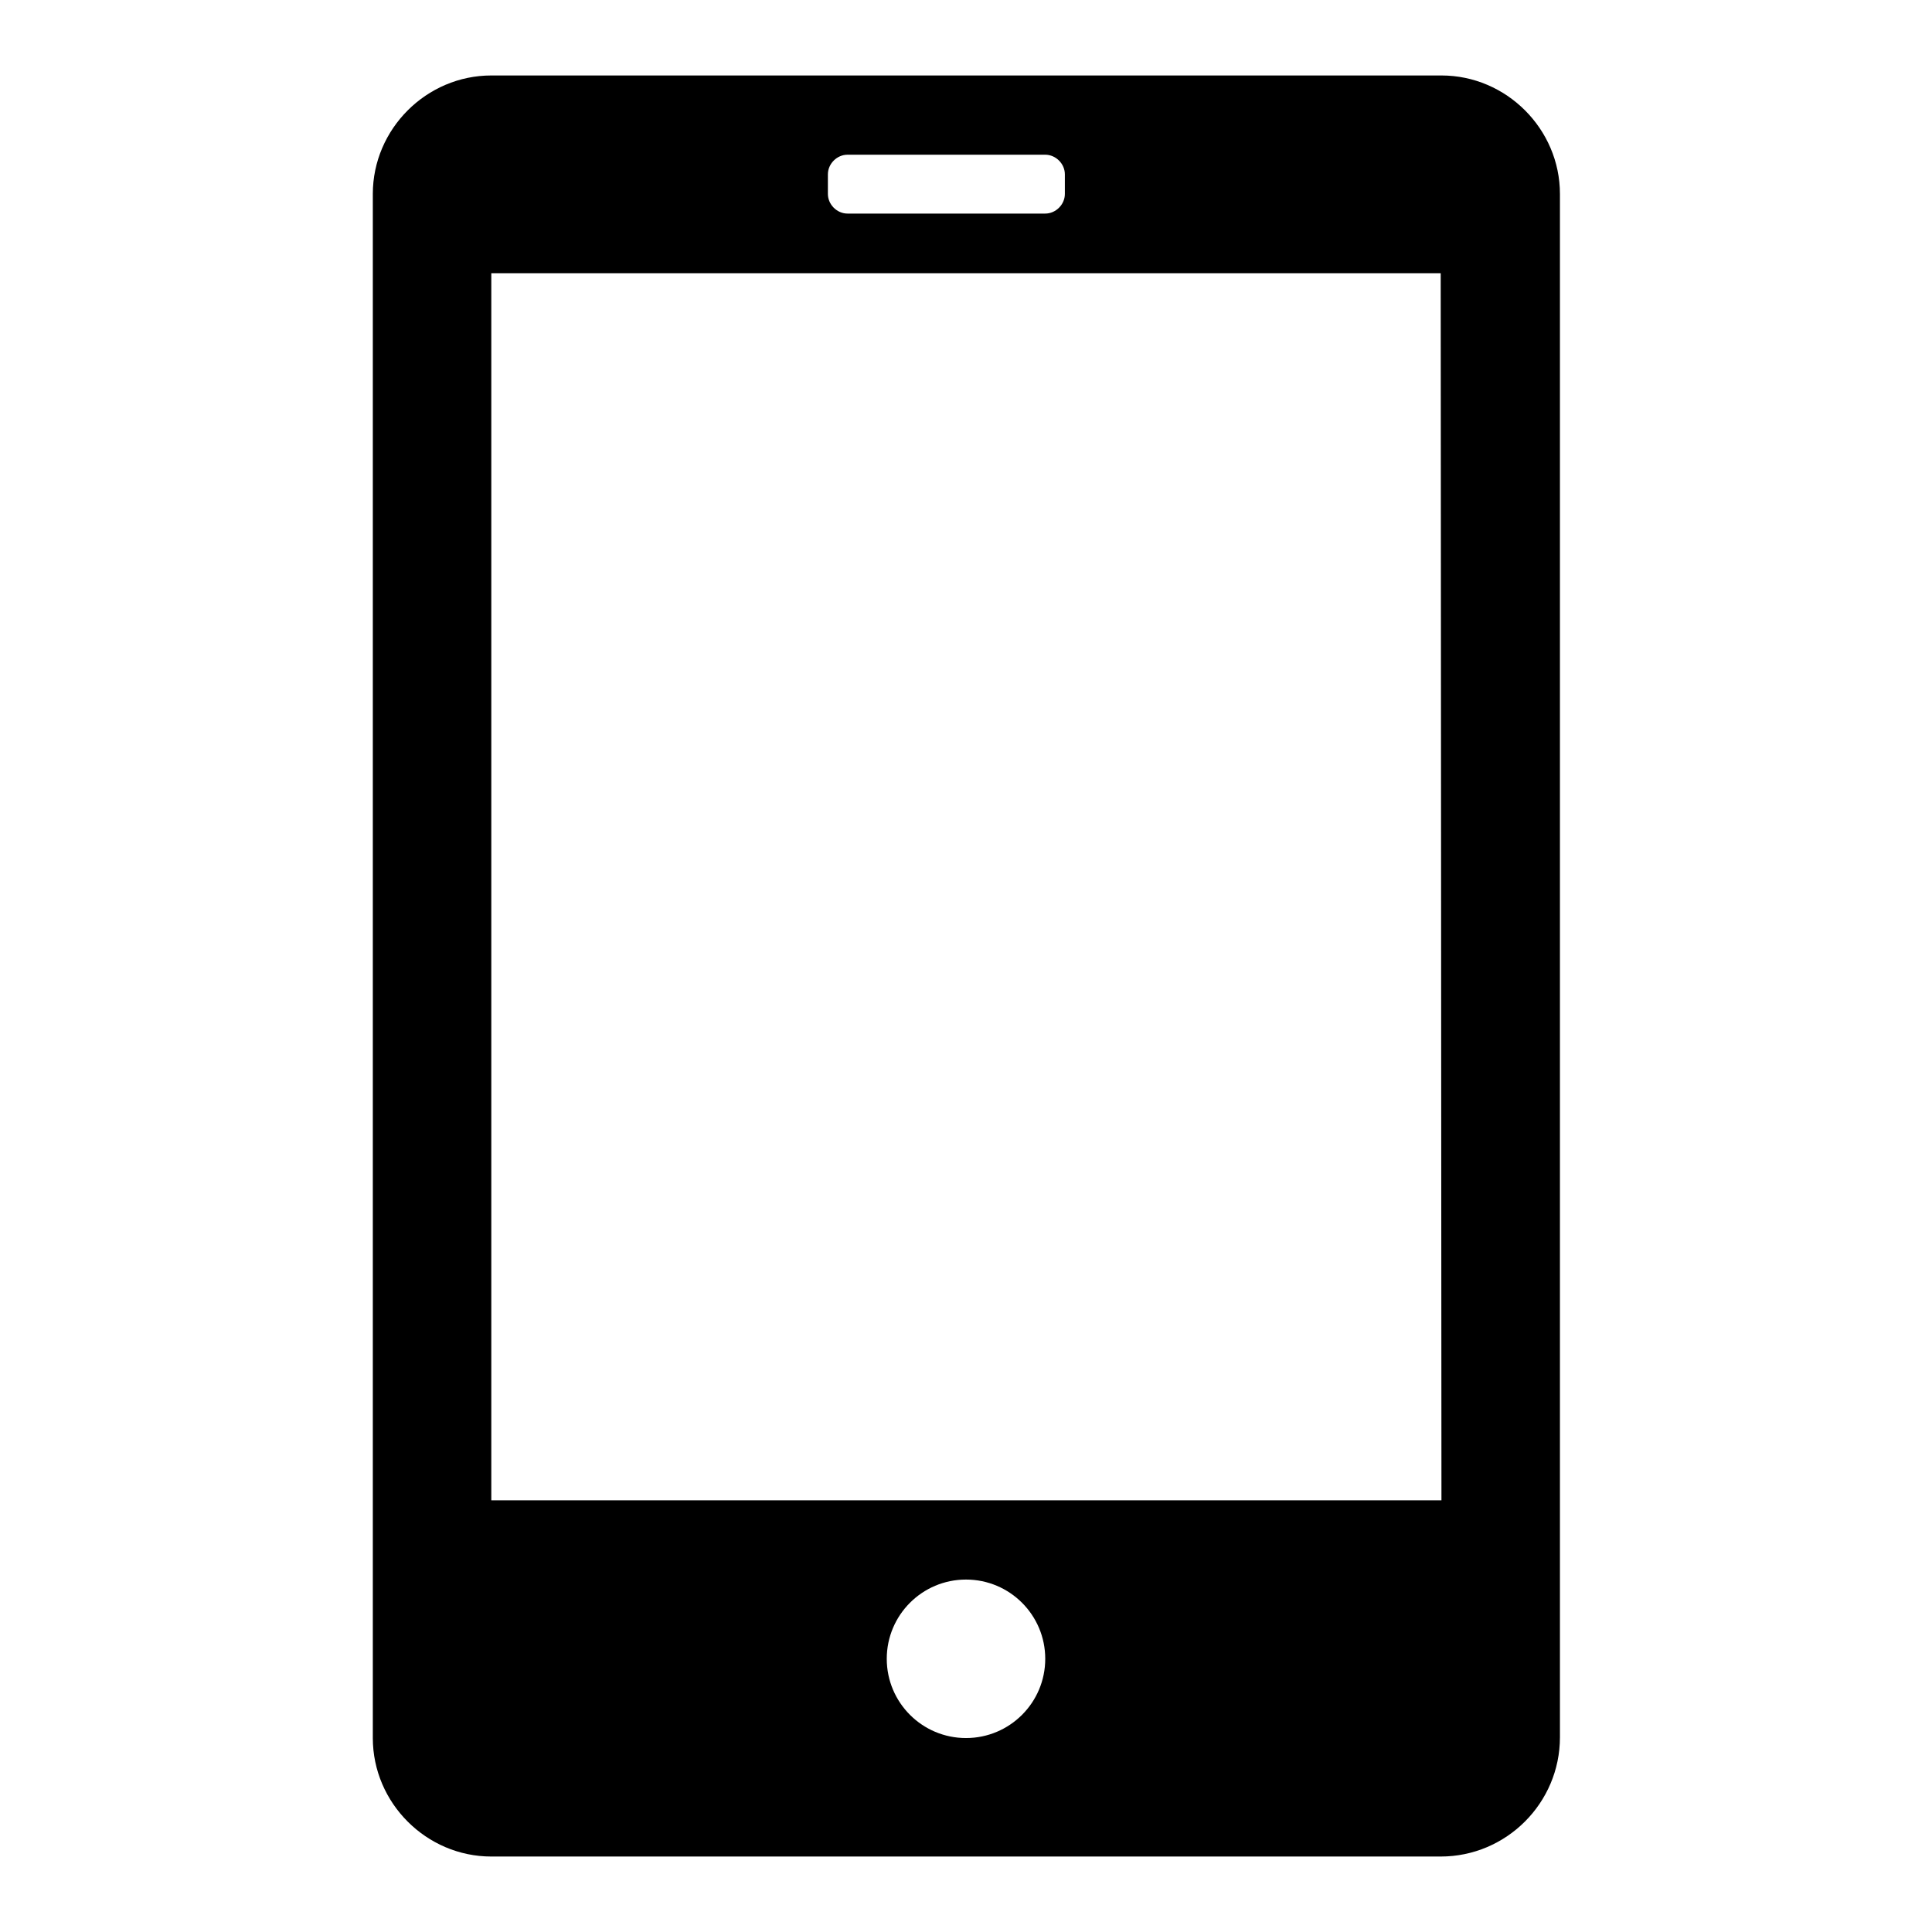 <?xml version="1.0" encoding="utf-8"?>
<!-- Svg Vector Icons : http://www.onlinewebfonts.com/icon -->
<!DOCTYPE svg PUBLIC "-//W3C//DTD SVG 1.1//EN" "http://www.w3.org/Graphics/SVG/1.1/DTD/svg11.dtd">
<svg version="1.1" xmlns="http://www.w3.org/2000/svg" xmlns:xlink="http://www.w3.org/1999/xlink" x="0px" y="0px" viewBox="0 0 256 256" enable-background="new 0 0 256 256" xml:space="preserve">
<g><g><path fill="#000000" d="M190.9,36.2H65.1v162.6h125.9L190.9,36.2L190.9,36.2z M141.1,23.1c0-1.4-1.2-2.6-2.6-2.6h-26.2c-1.4,0-2.6,1.2-2.6,2.6v2.6c0,1.4,1.2,2.6,2.6,2.6h26.2c1.4,0,2.6-1.2,2.6-2.6L141.1,23.1L141.1,23.1z M128,230.3c5.8,0,10.5-4.7,10.5-10.5c0-5.8-4.7-10.5-10.5-10.5c-5.8,0-10.5,4.7-10.5,10.5C117.5,225.6,122.2,230.3,128,230.3z M190.9,246H65.1c-8.6,0-15.7-7.1-15.7-15.7V25.7c0-8.6,7.1-15.7,15.7-15.7h125.9c8.6,0,15.7,7.1,15.7,15.7v204.5C206.7,238.9,199.6,246,190.9,246z"/></g></g>
</svg>